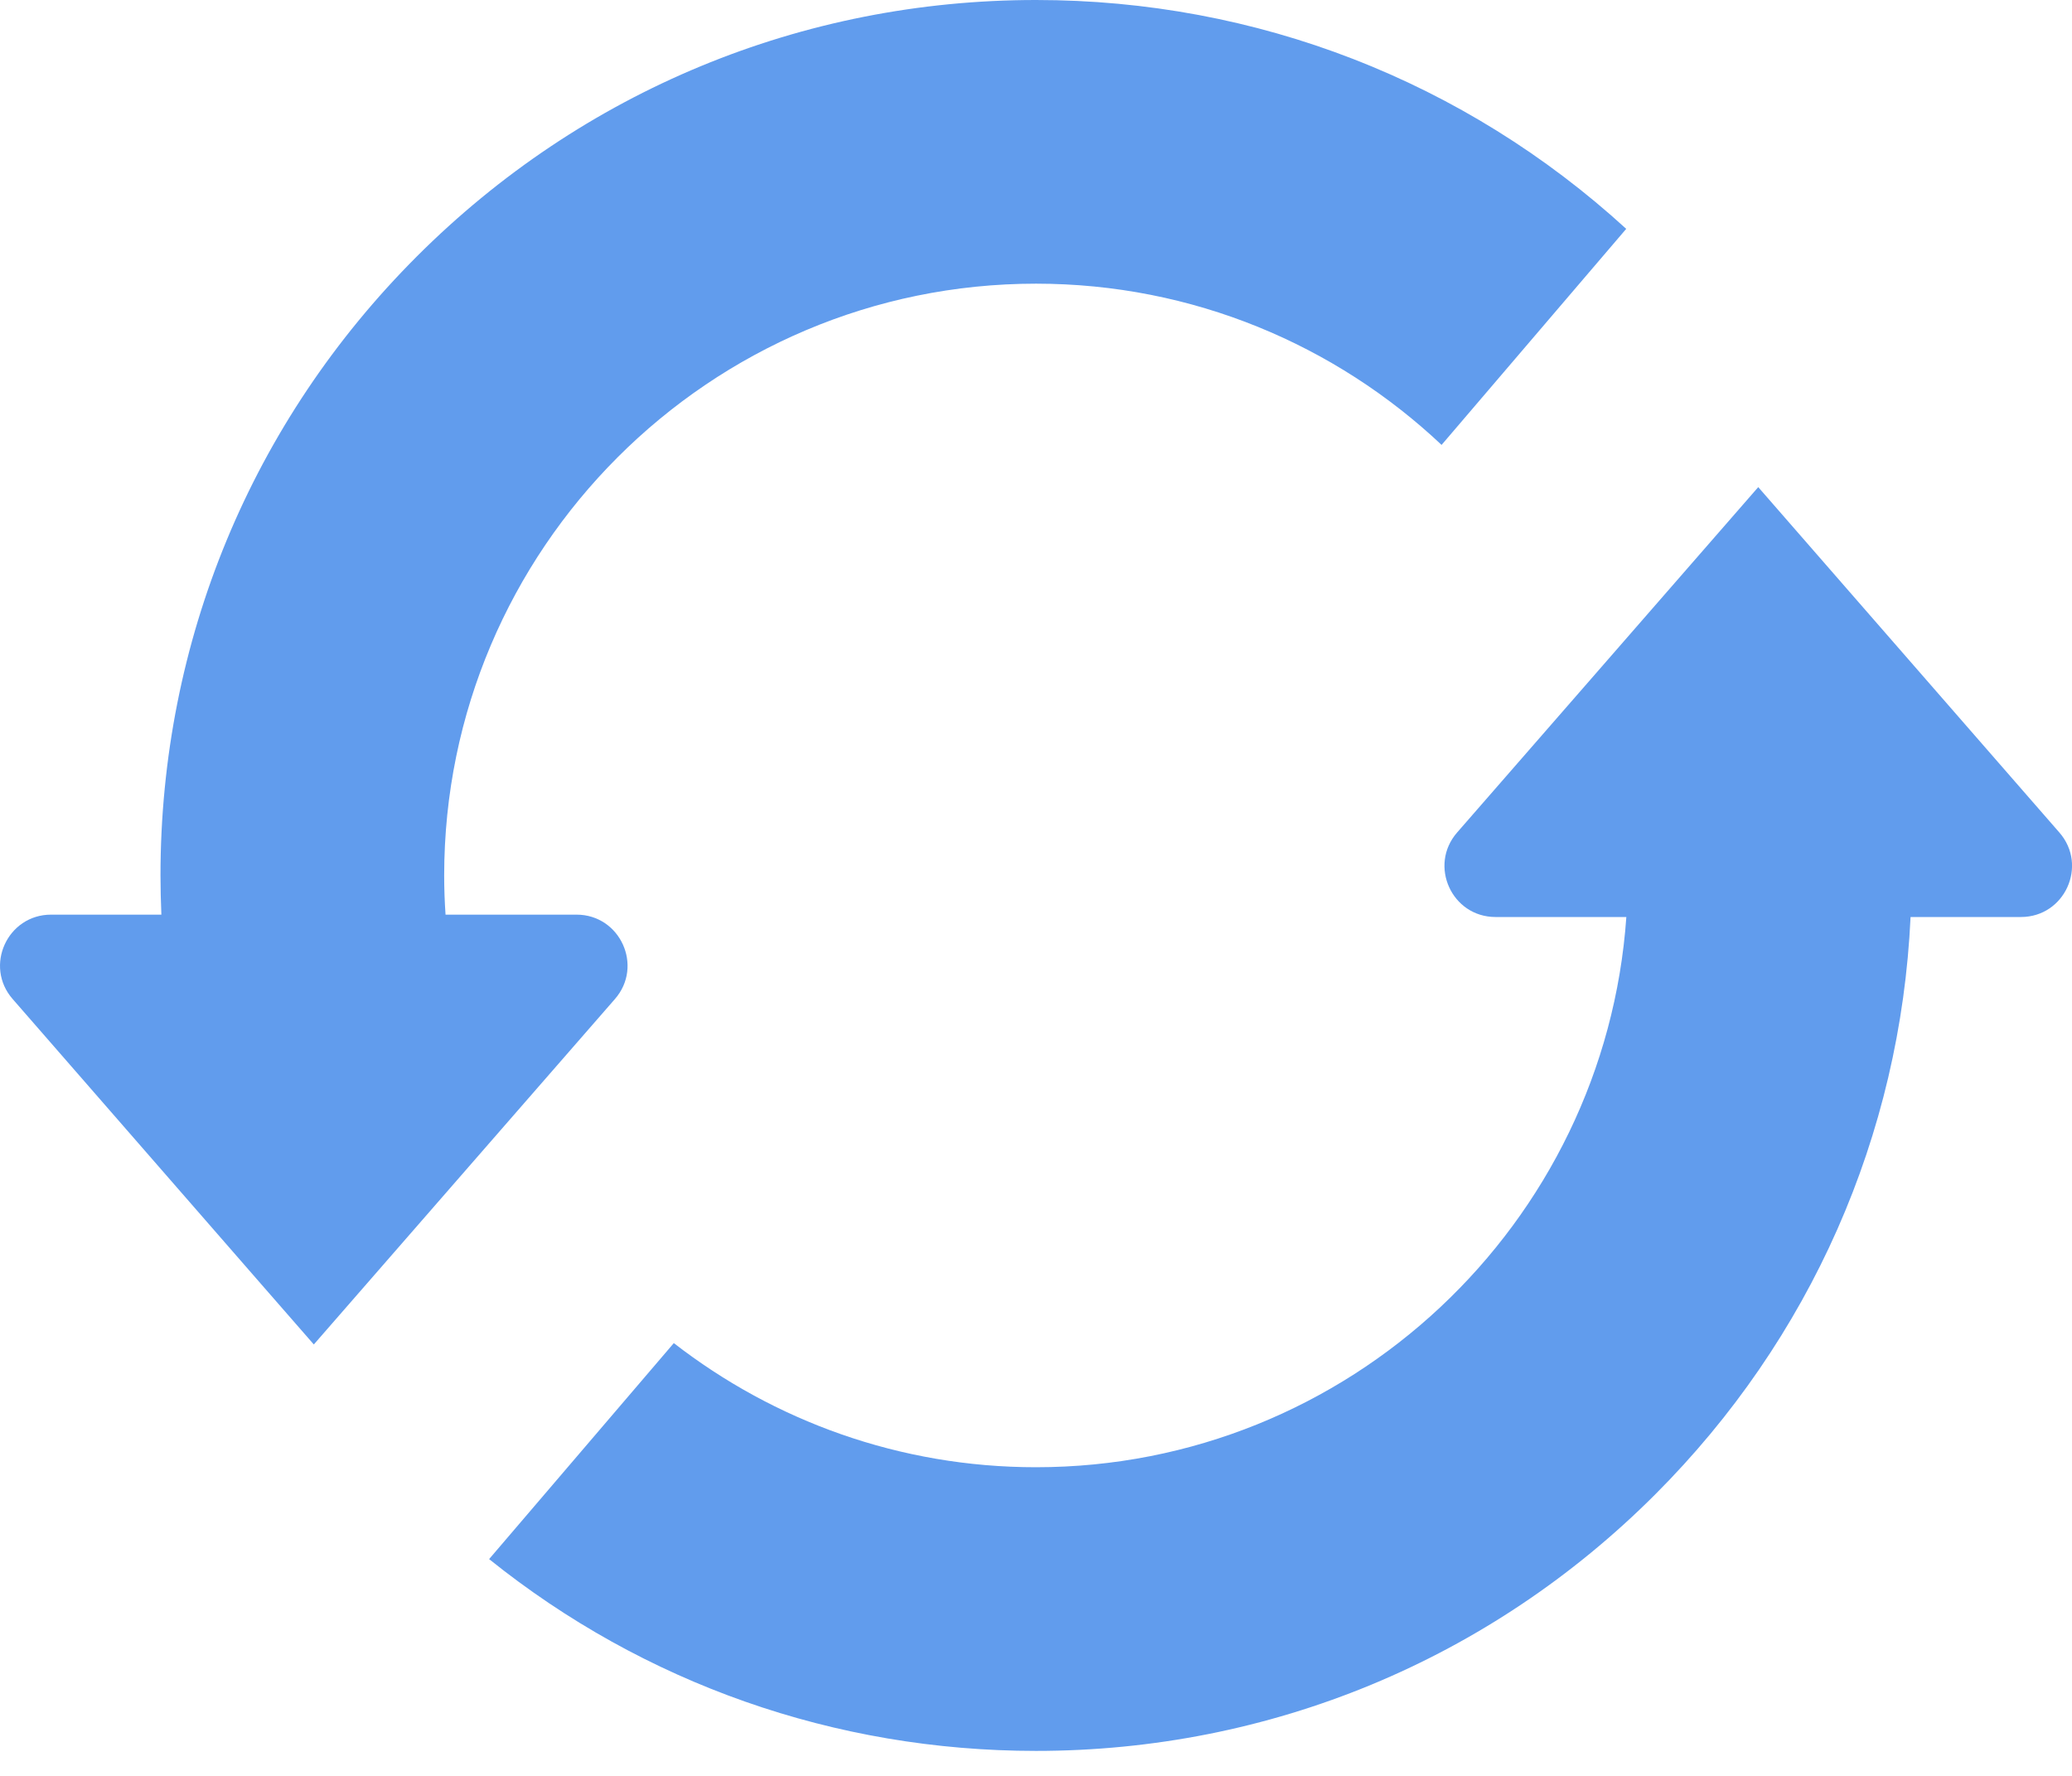 <svg width="35" height="30" viewBox="0 0 35 30" fill="none" xmlns="http://www.w3.org/2000/svg">
<path d="M27.47 3.866L24.351 7.516C22.56 5.828 20.149 4.792 17.5 4.792C11.988 4.792 7.503 9.277 7.503 14.789C7.503 15.011 7.511 15.232 7.526 15.451H9.738C10.477 15.451 10.873 16.321 10.387 16.877L8.47 19.076L5.301 22.712L4.417 21.699L0.214 16.877C-0.272 16.321 0.124 15.451 0.863 15.451H2.726C2.717 15.231 2.711 15.01 2.711 14.789C2.711 10.838 4.249 7.124 7.042 4.331C9.836 1.538 13.55 0 17.5 0C21.225 0 24.739 1.369 27.47 3.866Z" fill="#619CED"/>
<path d="M34.138 15.491H32.273C32.102 19.178 30.585 22.619 27.958 25.247C25.165 28.04 21.451 29.578 17.5 29.578C14.1 29.578 10.876 28.438 8.262 26.338L11.382 22.689C13.074 24.002 15.197 24.786 17.5 24.786C22.776 24.786 27.11 20.677 27.472 15.491H25.262C24.523 15.491 24.128 14.621 24.613 14.064L26.914 11.425L29.7 8.229L31.652 10.468L34.787 14.064C35.273 14.621 34.877 15.491 34.138 15.491Z" fill="#619CED"/>
</svg>
